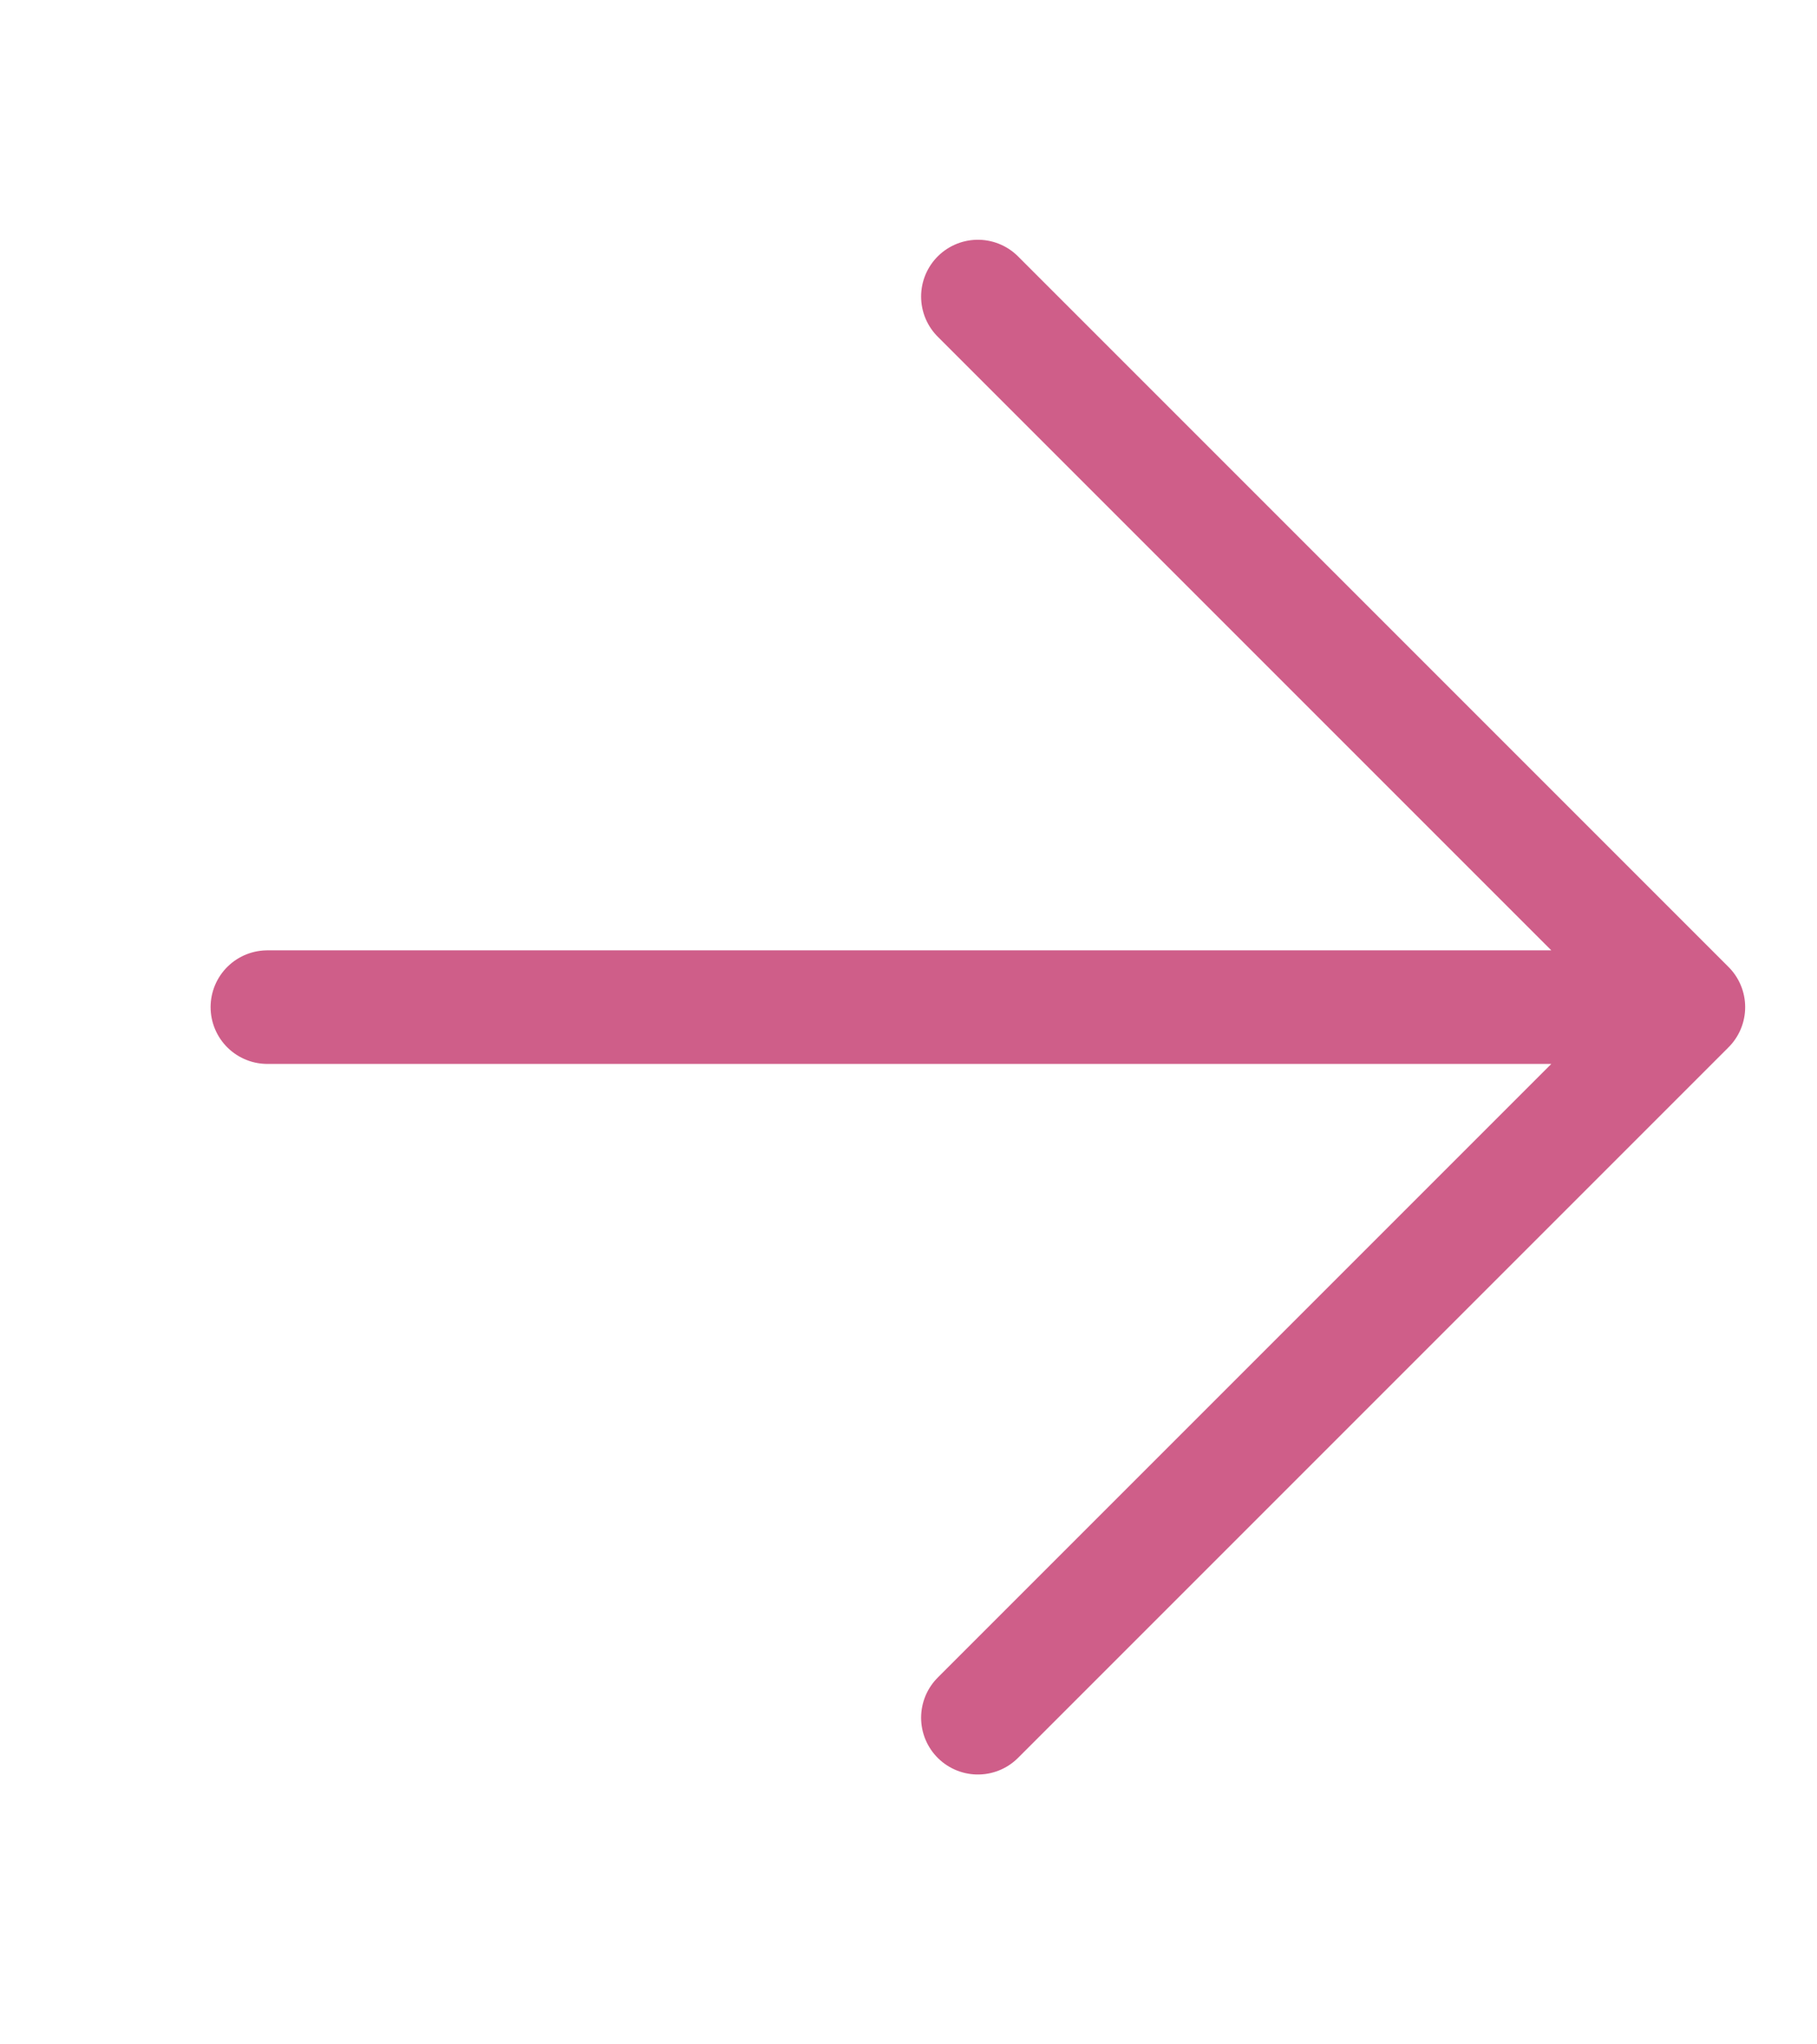 <?xml version="1.0" encoding="UTF-8"?> <svg xmlns="http://www.w3.org/2000/svg" width="32" height="36" viewBox="0 0 32 36" fill="none"><path d="M4.709 17.735L29.735 17.735M29.735 17.735L17.222 5.222M29.735 17.735L17.222 30.248" stroke="#CF5E89" stroke-width="2" stroke-linecap="round" stroke-linejoin="round"></path></svg> 